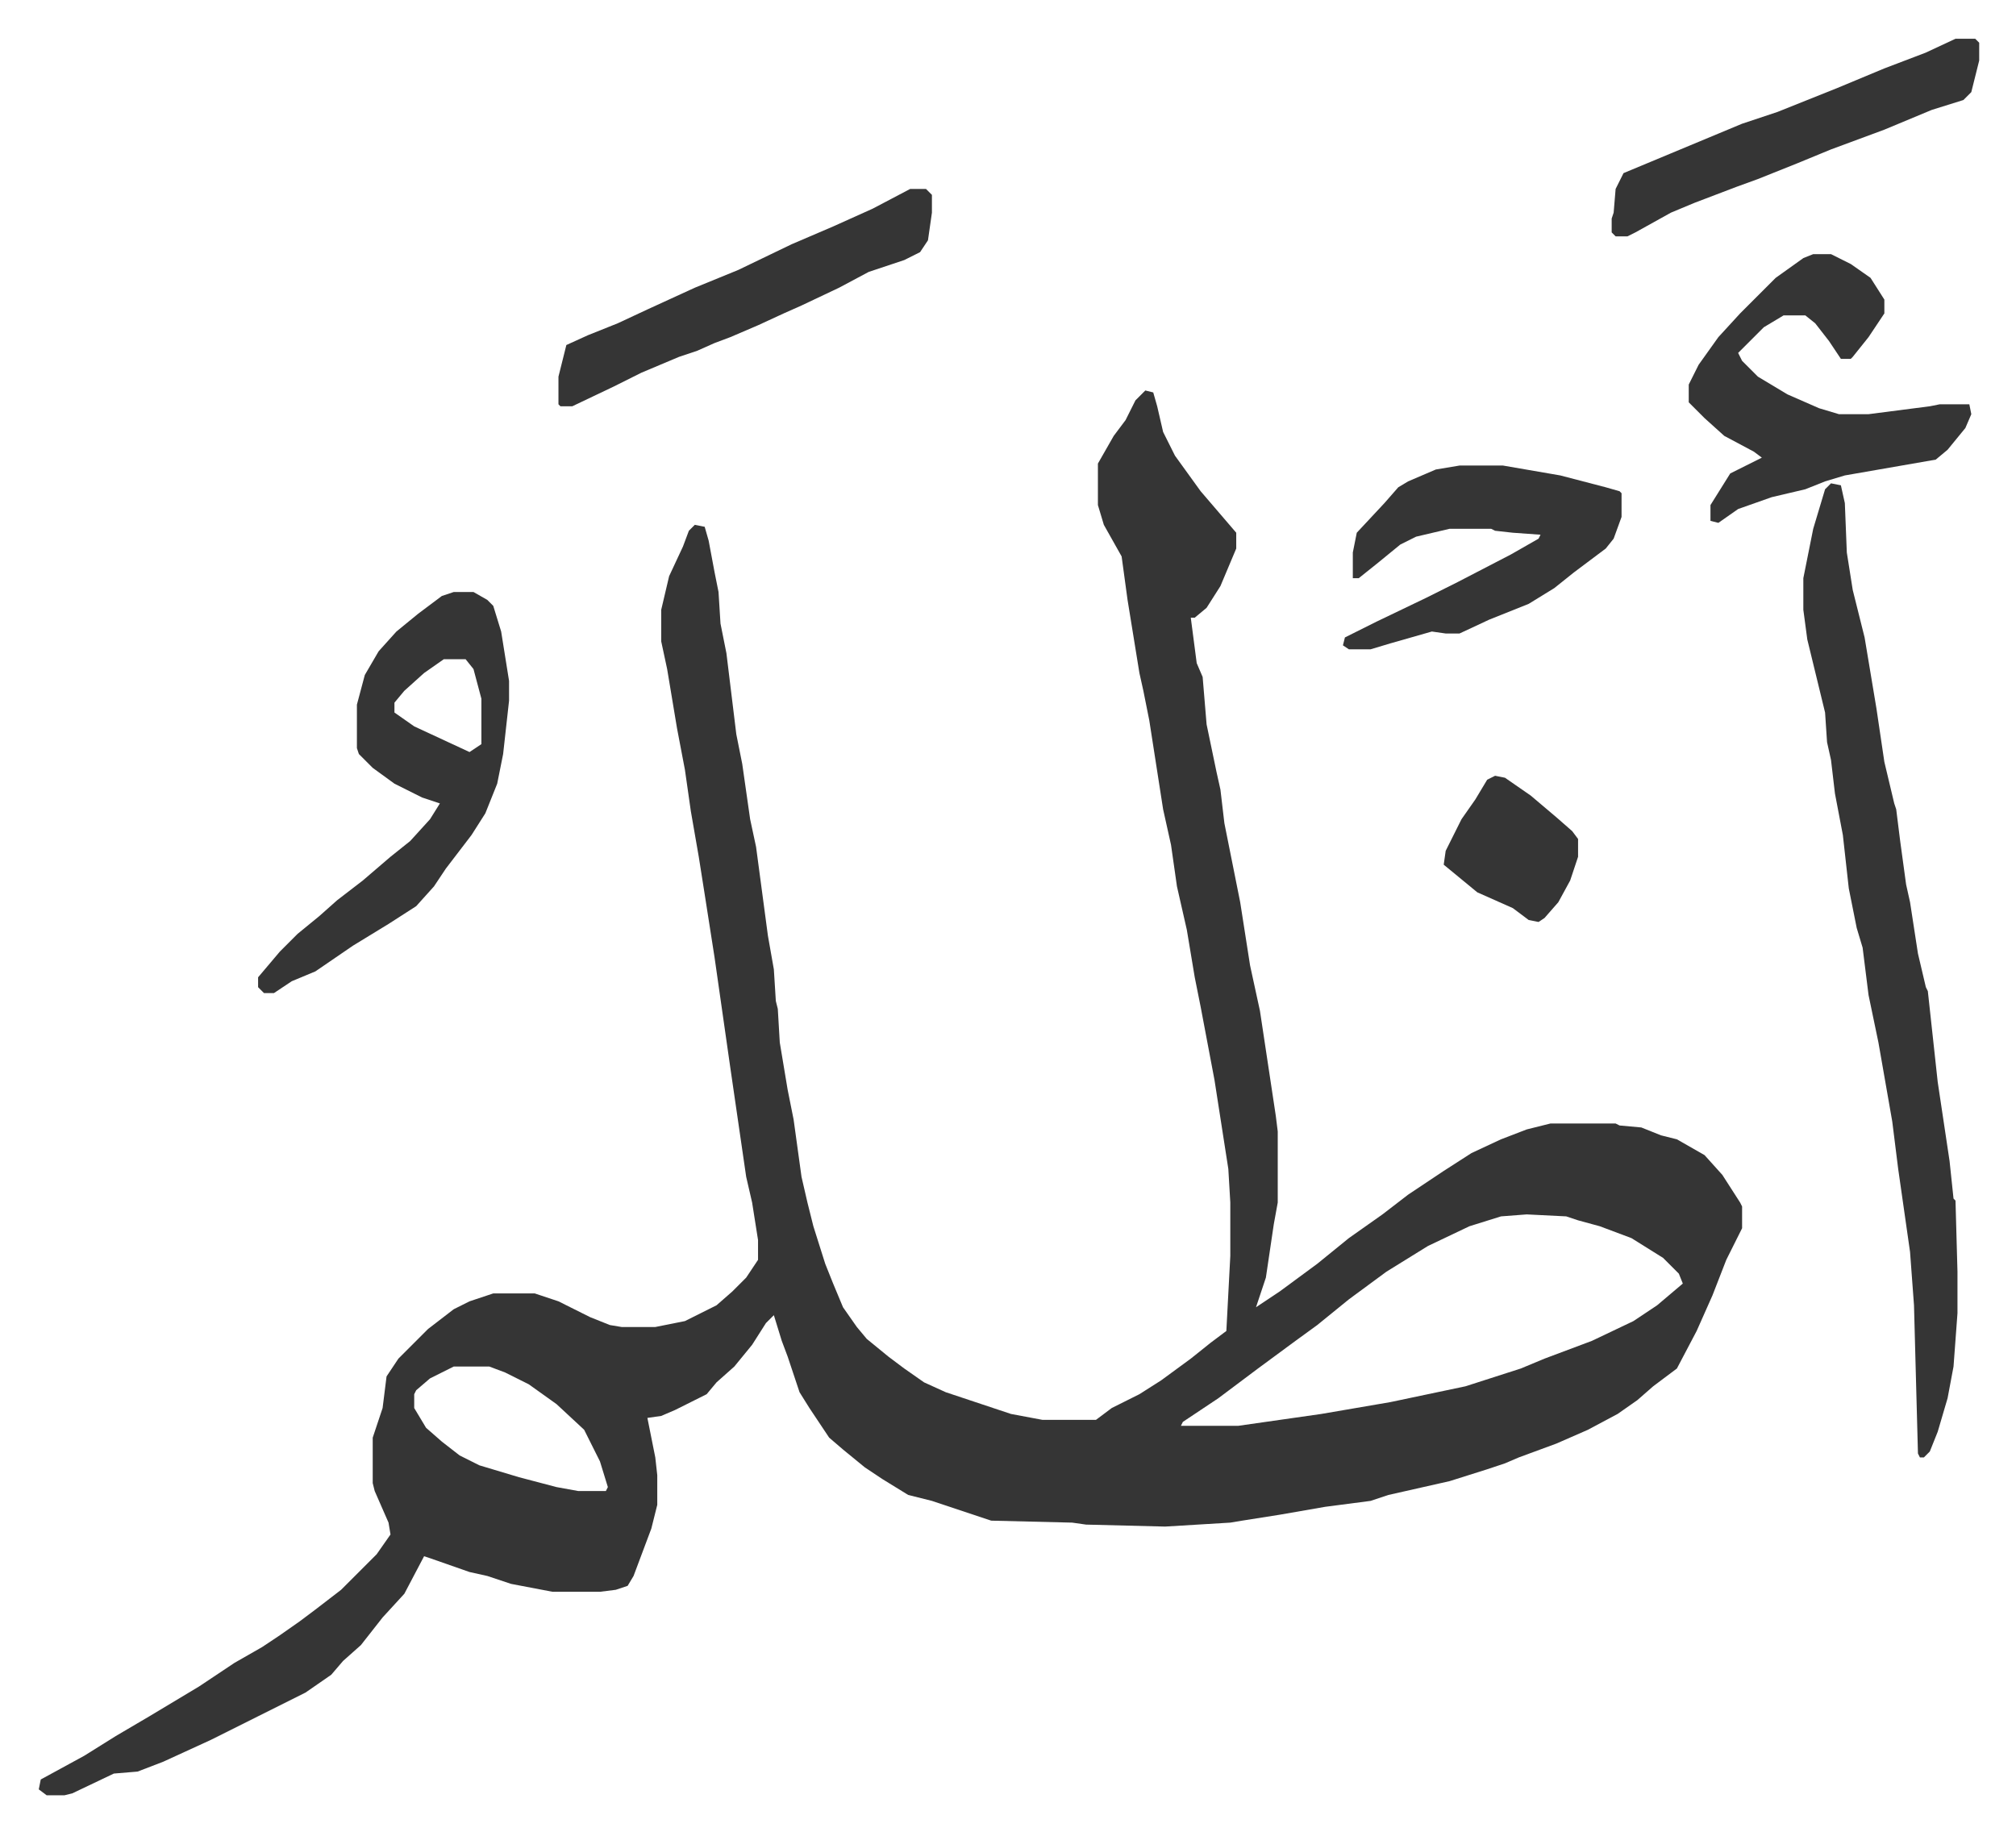 <svg xmlns="http://www.w3.org/2000/svg" role="img" viewBox="-19.62 205.38 1020.24 927.24"><path fill="#353535" id="rule_normal" d="M560 403l4 1 2 7 3 13 6 12 13 18 12 14 6 7v8l-8 19-7 11-6 5h-2l3 23 3 7 2 24 5 24 2 9 2 17 5 25 3 15 5 32 5 23 8 53 1 8v36l-2 11-4 27-5 15 12-8 19-14 16-13 17-12 13-10 18-12 14-9 15-7 13-5 12-3h33l2 1 11 1 10 4 8 2 14 8 9 10 9 14 1 2v11l-8 16-7 18-8 18-10 19-12 9-8 7-10 7-15 8-16 7-19 7-7 3-9 3-19 6-31 7-9 3-23 3-23 4-19 3-6 1-33 2-40-1-7-1-41-1-30-10-12-3-13-8-9-6-11-9-7-6-10-15-5-8-6-18-3-8-4-13-4 4-7 11-9 11-9 8-5 6-16 8-7 3-7 1 4 20 1 9v15l-3 12-9 24-3 5-6 2-8 1h-24l-21-4-12-4-9-2-20-7-3-1-10 19-11 12-11 14-9 8-6 7-13 9-48 24-24 11-13 5-12 1-21 10-4 1H4l-4-3 1-5 22-12 16-10 17-10 25-15 18-12 14-8 9-6 10-7 8-6 13-10 13-13 5-5 7-10-1-6-7-16-1-4v-23l5-15 2-16 6-9 15-15 13-10 8-4 12-4h21l12 4 16 8 10 4 6 1h17l15-3 16-8 8-7 7-7 6-9v-10l-3-19-3-13-8-55-5-35-3-21-5-32-3-19-4-23-3-21-4-21-5-30-3-14v-16l4-17 7-15 3-8 3-3 5 1 2 7 3 16 2 10 1 16 3 15 5 41 3 15 4 28 3 14 6 45 3 17 1 16 1 4 1 17 4 24 3 15 4 29 3 13 3 12 6 19 4 10 5 12 7 10 5 6 11 9 8 6 10 7 11 5 33 11 16 3h27l8-6 14-7 11-7 15-11 10-8 8-6 2-38v-27l-1-17-7-45-7-37-3-15-4-24-5-22-3-21-4-18-7-45-3-15-2-9-6-37-3-22-9-16-3-10v-21l8-14 6-8 5-10zm193 417l-13 1-16 5-21 10-21 13-19 14-16 13-11 8-19 14-20 15-18 12-1 2h29l42-6 35-6 38-8 28-9 12-5 24-9 21-10 12-8 13-11-2-5-8-8-16-10-16-6-11-3-6-2zm-543 77l-12 6-7 6-1 2v7l6 10 8 7 9 7 10 5 20 6 19 5 11 2h14l1-2-4-13-8-16-14-13-14-10-12-6-8-3zm697-447l5 1 2 9 1 25 3 19 6 24 6 36 4 27 5 21 1 3 2 16 3 22 2 9 4 26 4 17 1 2 5 46 6 40 2 19 1 1 1 36v21l-2 27-3 16-5 17-4 10-3 3h-2l-1-2-2-75-2-27-6-42-3-24-7-40-5-24-3-24-3-10-4-20-3-27-4-21-2-17-2-9-1-15-9-37-2-15v-16l5-25 6-20zm-697 55h10l7 4 3 3 4 13 4 25v10l-3 27-3 15-6 15-7 11-13 17-6 9-9 10-14 9-18 11-19 13-12 5-9 6h-5l-3-3v-5l11-13 9-9 11-9 9-8 13-10 14-12 10-8 10-11 5-8-9-3-14-7-11-8-7-7-1-3v-22l4-15 7-12 9-10 11-9 12-9zm-5 34l-10 7-10 9-5 6v5l10 7 28 13 6-4v-23l-4-15-4-5z"/><path fill="#353535" id="rule_normal" d="M898 334h9l10 5 10 7 7 11v7l-8 12-8 10-1 1h-5l-6-9-7-9-5-4h-11l-10 6-13 13 2 4 8 8 15 9 16 7 10 3h15l31-4 5-1h15l1 5-3 7-9 11-6 5-46 8-10 3-10 4-17 4-17 6-10 7-4-1v-8l10-16 16-8-4-3-15-8-10-9-8-8v-9l5-10 10-14 11-12 18-18 14-10zM719 441h22l29 5 23 6 7 2 1 1v12l-4 11-4 5-16 12-10 8-13 8-20 8-15 7h-7l-7-1-21 6-10 3h-11l-3-2 1-4 16-8 25-12 16-8 27-14 14-8 1-2-14-1-9-1-2-1h-21l-17 4-8 4-11 9-10 8h-3v-13l2-10 14-15 7-8 5-3 14-6zM441 301h8l3 3v9l-2 14-4 6-8 4-18 6-15 8-19 9-9 4-13 6-14 6-8 3-9 4-9 3-19 8-14 7-21 10h-6l-1-1v-14l4-16 11-5 15-6 15-7 24-11 22-9 27-13 21-9 20-9zm529-76h10l2 2v9l-4 16-4 4-16 5-24 10-27 10-17 7-20 8-11 4-21 8-12 5-18 10-4 2h-6l-2-2v-7l1-3 1-12 4-8 24-10 36-15 18-6 10-4 20-8 24-10 21-8zM737 598l5 1 13 9 13 11 8 7 3 4v9l-4 12-6 11-7 8-3 2-5-1-8-6-18-8-17-14 1-7 8-16 7-10 6-10z"/></svg>
